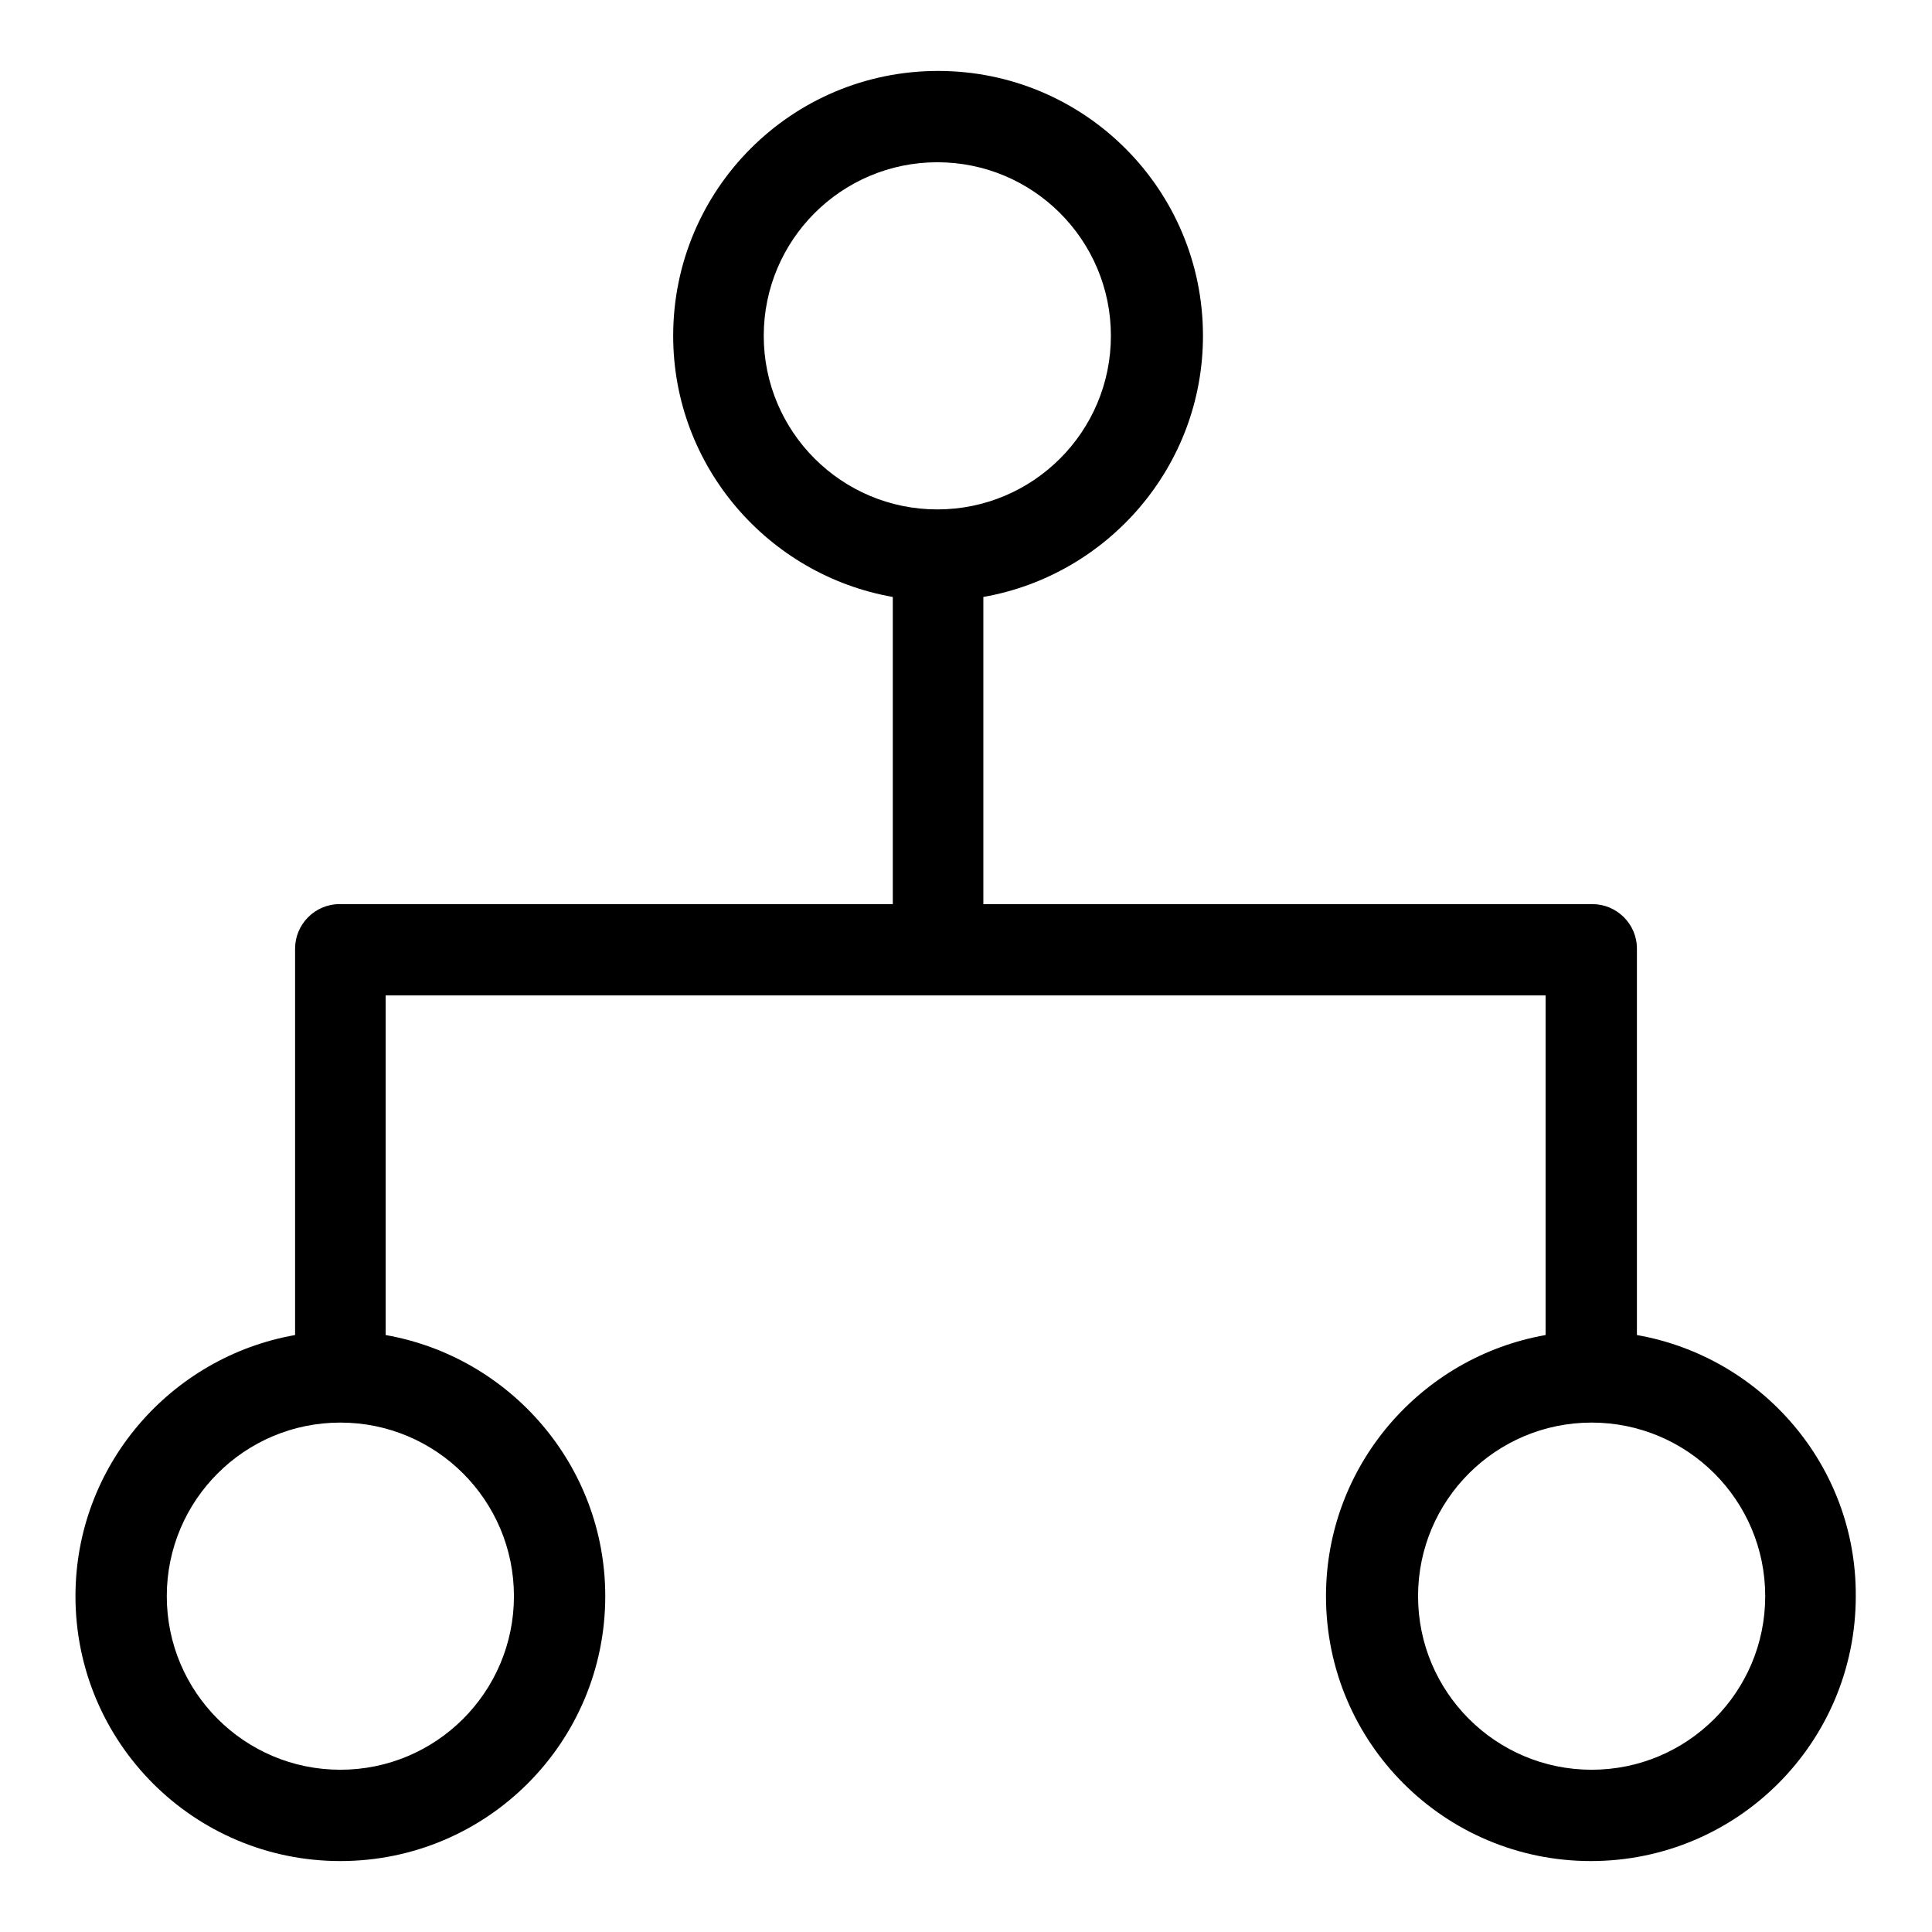 <?xml version="1.0" encoding="utf-8"?>
<!-- Svg Vector Icons : http://www.onlinewebfonts.com/icon -->
<!DOCTYPE svg PUBLIC "-//W3C//DTD SVG 1.1//EN" "http://www.w3.org/Graphics/SVG/1.1/DTD/svg11.dtd">
<svg version="1.1" xmlns="http://www.w3.org/2000/svg" xmlns:xlink="http://www.w3.org/1999/xlink" x="0px" y="0px" viewBox="0 0 256 256" enable-background="new 0 0 256 256" xml:space="preserve">
<g> <path fill="#000000" d="M216.9,176.9v-50.4c0-0.1,0-0.2,0-0.3c0-0.1,0-0.2,0-0.3v-0.2c0-3.3-2.7-5.9-5.9-5.9h-80.7V79.4 c0-0.1,0-0.2,0-0.3c16.5-2.9,29.1-17.3,29.1-34.6c0-19.4-15.7-35.1-35.1-35.1c-19.4,0-35.1,15.7-35.1,35.1 c0,17.3,12.6,31.7,29.1,34.6c0,0.1,0,0.2,0,0.3v40.4H45c-3.3,0-5.9,2.7-5.9,5.9v0.2c0,0.1,0,0.2,0,0.3c0,0.1,0,0.2,0,0.3v50.4 C22.6,179.8,10,194.2,10,211.5c0,19.4,15.7,35.1,35.1,35.1s35.1-15.7,35.1-35.1c0-17.3-12.6-31.7-29.1-34.6v-45h153.7v45 c-16.5,2.9-29.1,17.3-29.1,34.6c0,19.4,15.7,35.1,35.1,35.1s35.1-15.7,35.1-35.1C246,194.2,233.4,179.8,216.9,176.9z M101.2,44.5 c0-12.7,10.3-23,23-23c12.7,0,23,10.3,23,23s-10.3,23-23,23C111.5,67.5,101.2,57.2,101.2,44.5z M68.1,211.5c0,12.7-10.3,23-23,23 c-12.7,0-23-10.3-23-23s10.3-23,23-23C57.8,188.5,68.1,198.8,68.1,211.5z M210.9,234.5c-12.7,0-23-10.3-23-23s10.3-23,23-23 c12.7,0,23,10.3,23,23S223.6,234.5,210.9,234.5z"/></g>
</svg>